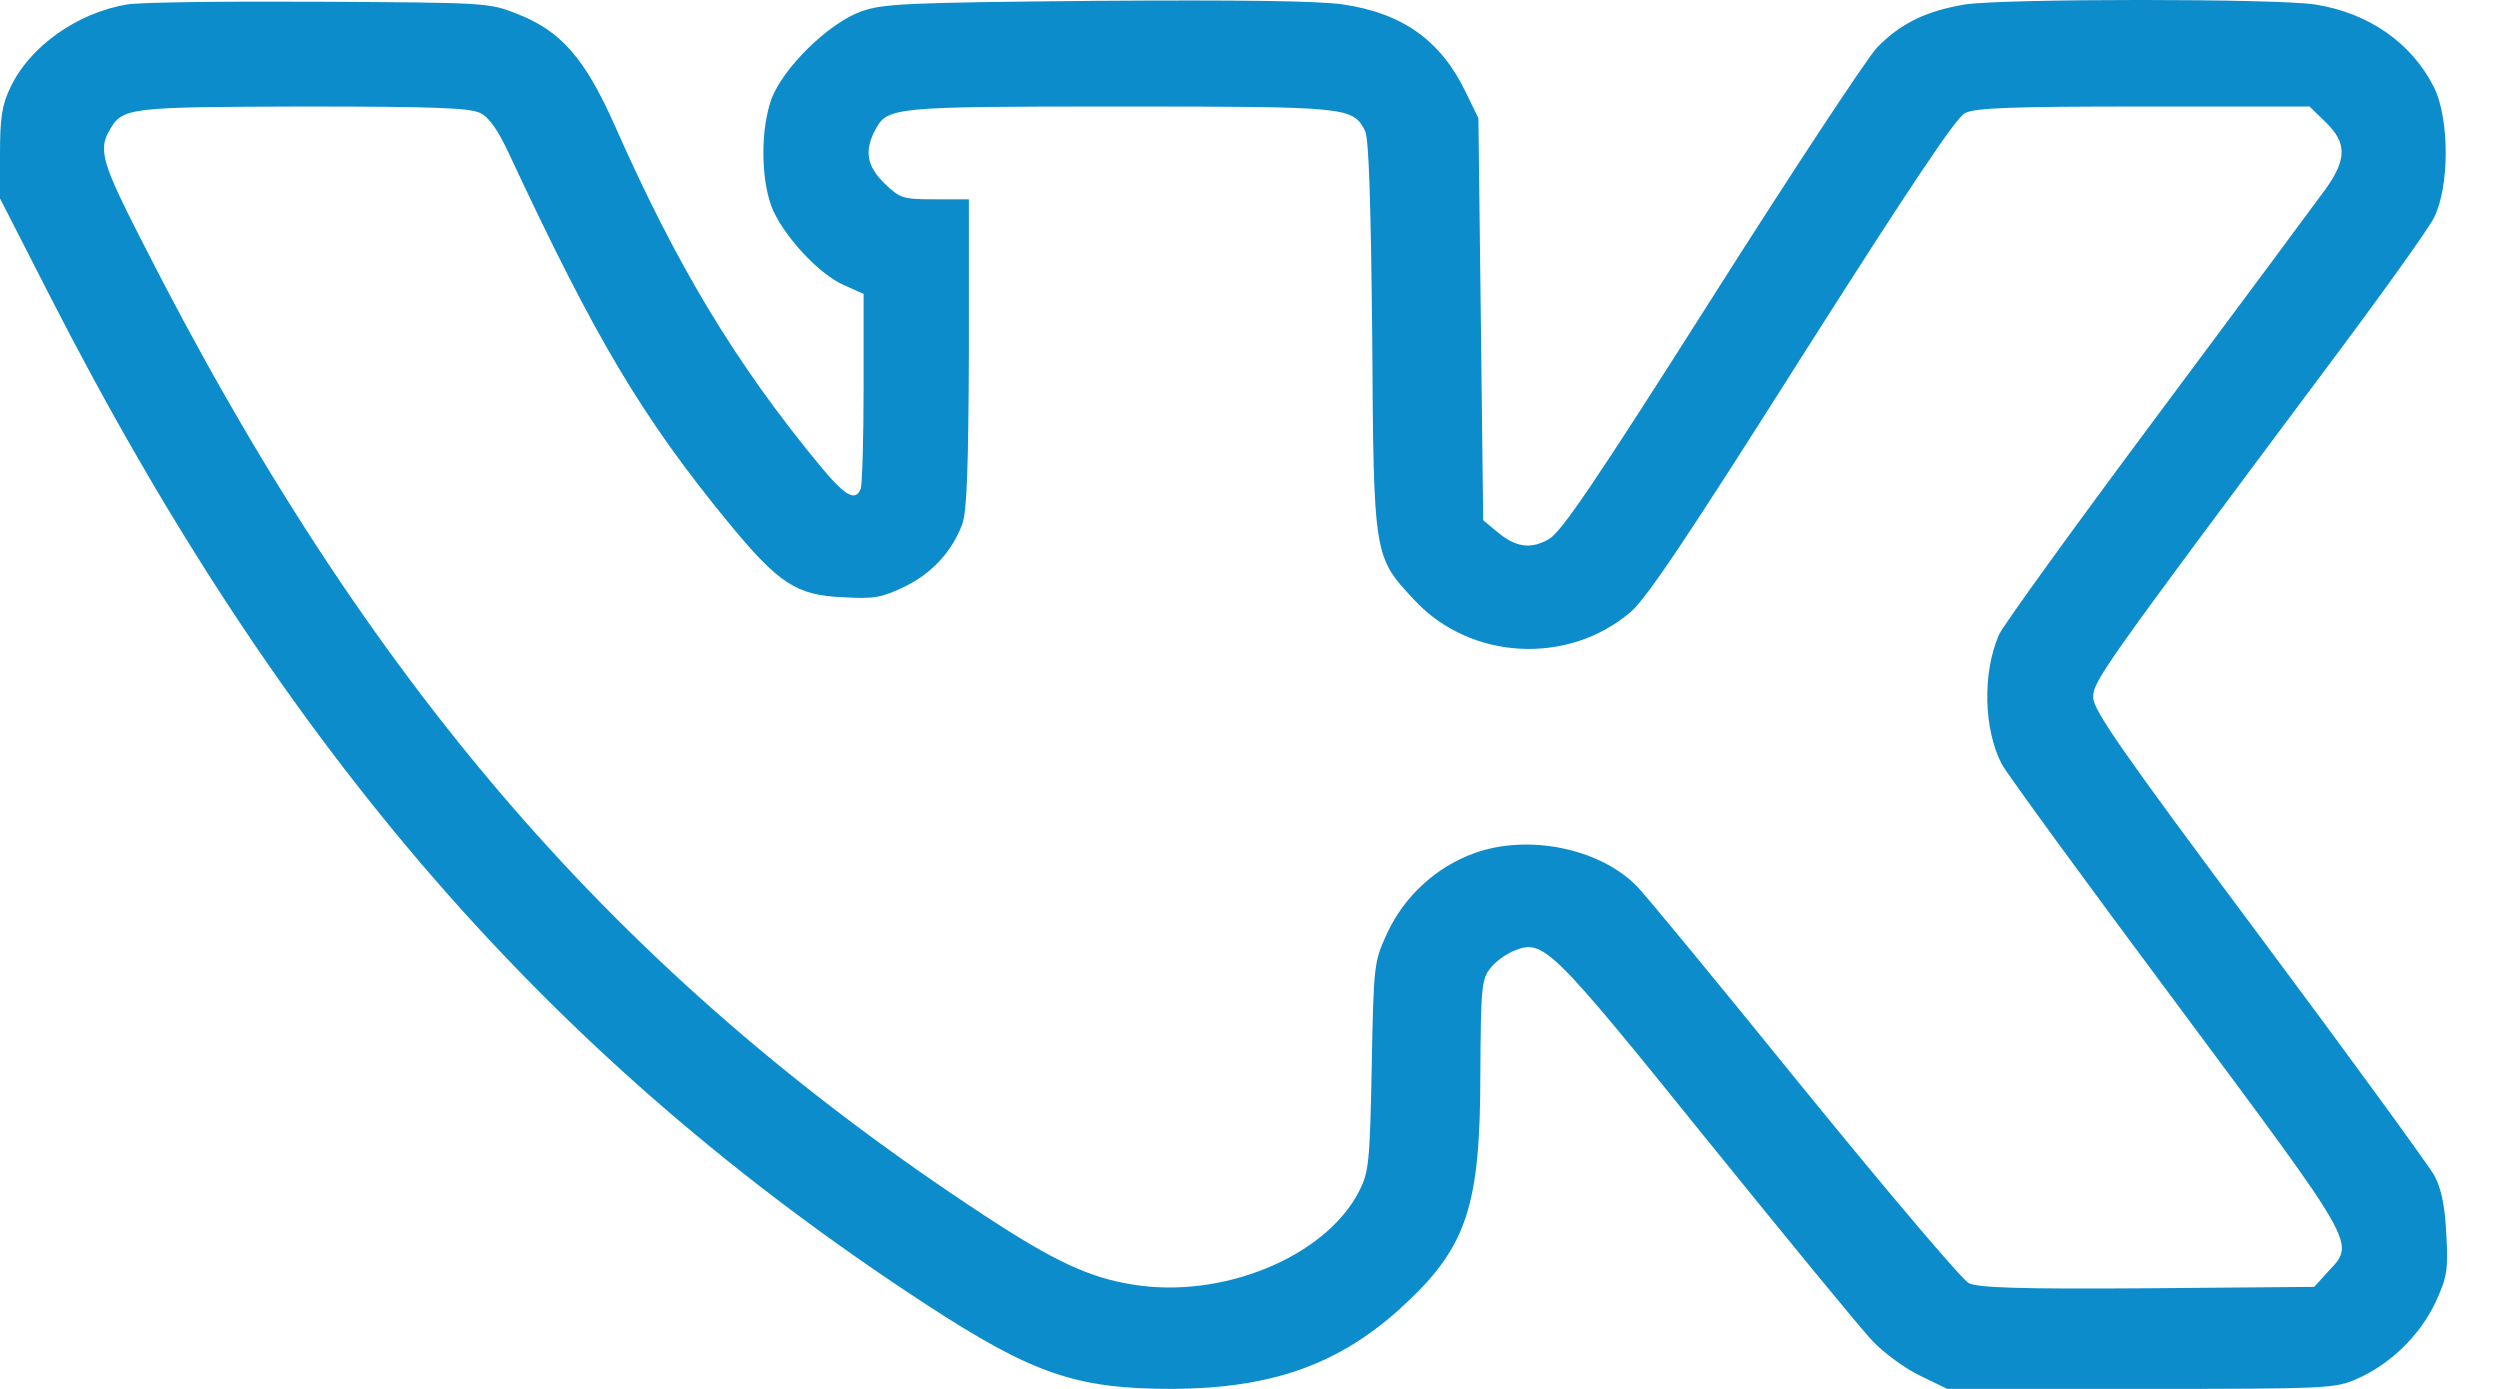<svg width="36" height="20" viewBox="0 0 36 20" fill="none" xmlns="http://www.w3.org/2000/svg">
<path d="M1.826 0.065C1.109 0.185 0.427 0.673 0.152 1.254C0.028 1.508 0 1.695 0 2.209V2.857L0.71 4.246C4.065 10.811 7.916 15.245 13.338 18.785C14.875 19.786 15.495 20 16.88 20C18.292 19.993 19.25 19.659 20.139 18.865C21.117 17.983 21.317 17.409 21.317 15.452C21.324 14.216 21.337 14.096 21.461 13.943C21.53 13.849 21.689 13.736 21.806 13.689C22.226 13.522 22.329 13.622 24.576 16.407C25.726 17.829 26.801 19.139 26.966 19.312C27.132 19.486 27.442 19.713 27.655 19.813L28.041 20H30.831C33.546 20 33.629 19.993 33.946 19.853C34.428 19.639 34.848 19.225 35.069 18.758C35.241 18.384 35.255 18.29 35.227 17.769C35.206 17.362 35.158 17.122 35.055 16.928C34.972 16.781 33.835 15.218 32.526 13.462C30.549 10.811 30.142 10.223 30.142 10.043C30.142 9.809 30.253 9.649 33.47 5.341C34.256 4.293 34.965 3.304 35.048 3.137C35.275 2.696 35.275 1.708 35.048 1.254C34.724 0.613 34.104 0.185 33.339 0.065C32.795 -0.022 28.847 -0.022 28.289 0.065C27.738 0.159 27.373 0.332 27.028 0.686C26.884 0.84 25.809 2.469 24.644 4.306C22.97 6.944 22.481 7.665 22.302 7.765C22.04 7.912 21.826 7.885 21.551 7.652L21.358 7.491L21.324 4.593L21.289 1.701L21.11 1.334C20.752 0.586 20.201 0.192 19.346 0.065C19.022 0.012 17.81 -0.002 15.798 0.012C13.021 0.038 12.718 0.052 12.401 0.165C11.933 0.332 11.271 0.98 11.106 1.434C10.955 1.862 10.955 2.543 11.106 2.964C11.258 3.371 11.795 3.959 12.167 4.112L12.436 4.232V5.581C12.436 6.323 12.415 6.977 12.395 7.037C12.319 7.231 12.167 7.144 11.795 6.69C10.583 5.221 9.735 3.805 8.853 1.808C8.419 0.833 8.075 0.439 7.427 0.192C7.041 0.038 6.959 0.038 4.582 0.025C3.238 0.018 1.998 0.032 1.826 0.065ZM6.917 1.628C7.048 1.695 7.172 1.875 7.331 2.216C8.578 4.887 9.246 6.009 10.5 7.538C11.216 8.406 11.471 8.573 12.14 8.6C12.574 8.627 12.698 8.607 13.015 8.453C13.414 8.266 13.71 7.939 13.855 7.552C13.924 7.378 13.945 6.723 13.952 5.087V2.87H13.463C13.001 2.87 12.96 2.857 12.739 2.643C12.484 2.396 12.443 2.175 12.601 1.875C12.78 1.541 12.835 1.534 16.129 1.534C19.422 1.534 19.477 1.541 19.656 1.882C19.711 1.988 19.739 2.85 19.76 4.84C19.78 8.039 19.78 8.012 20.373 8.647C21.179 9.508 22.578 9.582 23.48 8.814C23.714 8.613 24.307 7.725 25.947 5.134C27.497 2.696 28.165 1.695 28.296 1.628C28.448 1.554 28.937 1.534 30.873 1.534H33.257L33.491 1.761C33.794 2.055 33.794 2.289 33.498 2.71C33.367 2.89 32.278 4.359 31.073 5.975C29.867 7.592 28.84 9.014 28.785 9.141C28.544 9.695 28.565 10.503 28.826 11.004C28.902 11.145 30.032 12.694 31.341 14.45C33.966 17.983 33.918 17.89 33.525 18.31L33.325 18.531L30.921 18.551C29.088 18.564 28.482 18.544 28.351 18.477C28.255 18.431 27.187 17.168 25.974 15.679C24.762 14.183 23.68 12.867 23.563 12.754C23.025 12.213 21.999 12.006 21.227 12.287C20.676 12.487 20.221 12.908 19.973 13.442C19.787 13.849 19.78 13.883 19.753 15.358C19.725 16.761 19.711 16.881 19.567 17.162C19.078 18.103 17.596 18.711 16.308 18.497C15.681 18.397 15.171 18.157 14.165 17.496C8.888 14.03 5.271 9.842 2.026 3.438C1.474 2.356 1.412 2.155 1.578 1.875C1.764 1.548 1.833 1.541 4.361 1.534C6.283 1.534 6.759 1.554 6.917 1.628Z" fill="#0D8CCB"/>
</svg>
